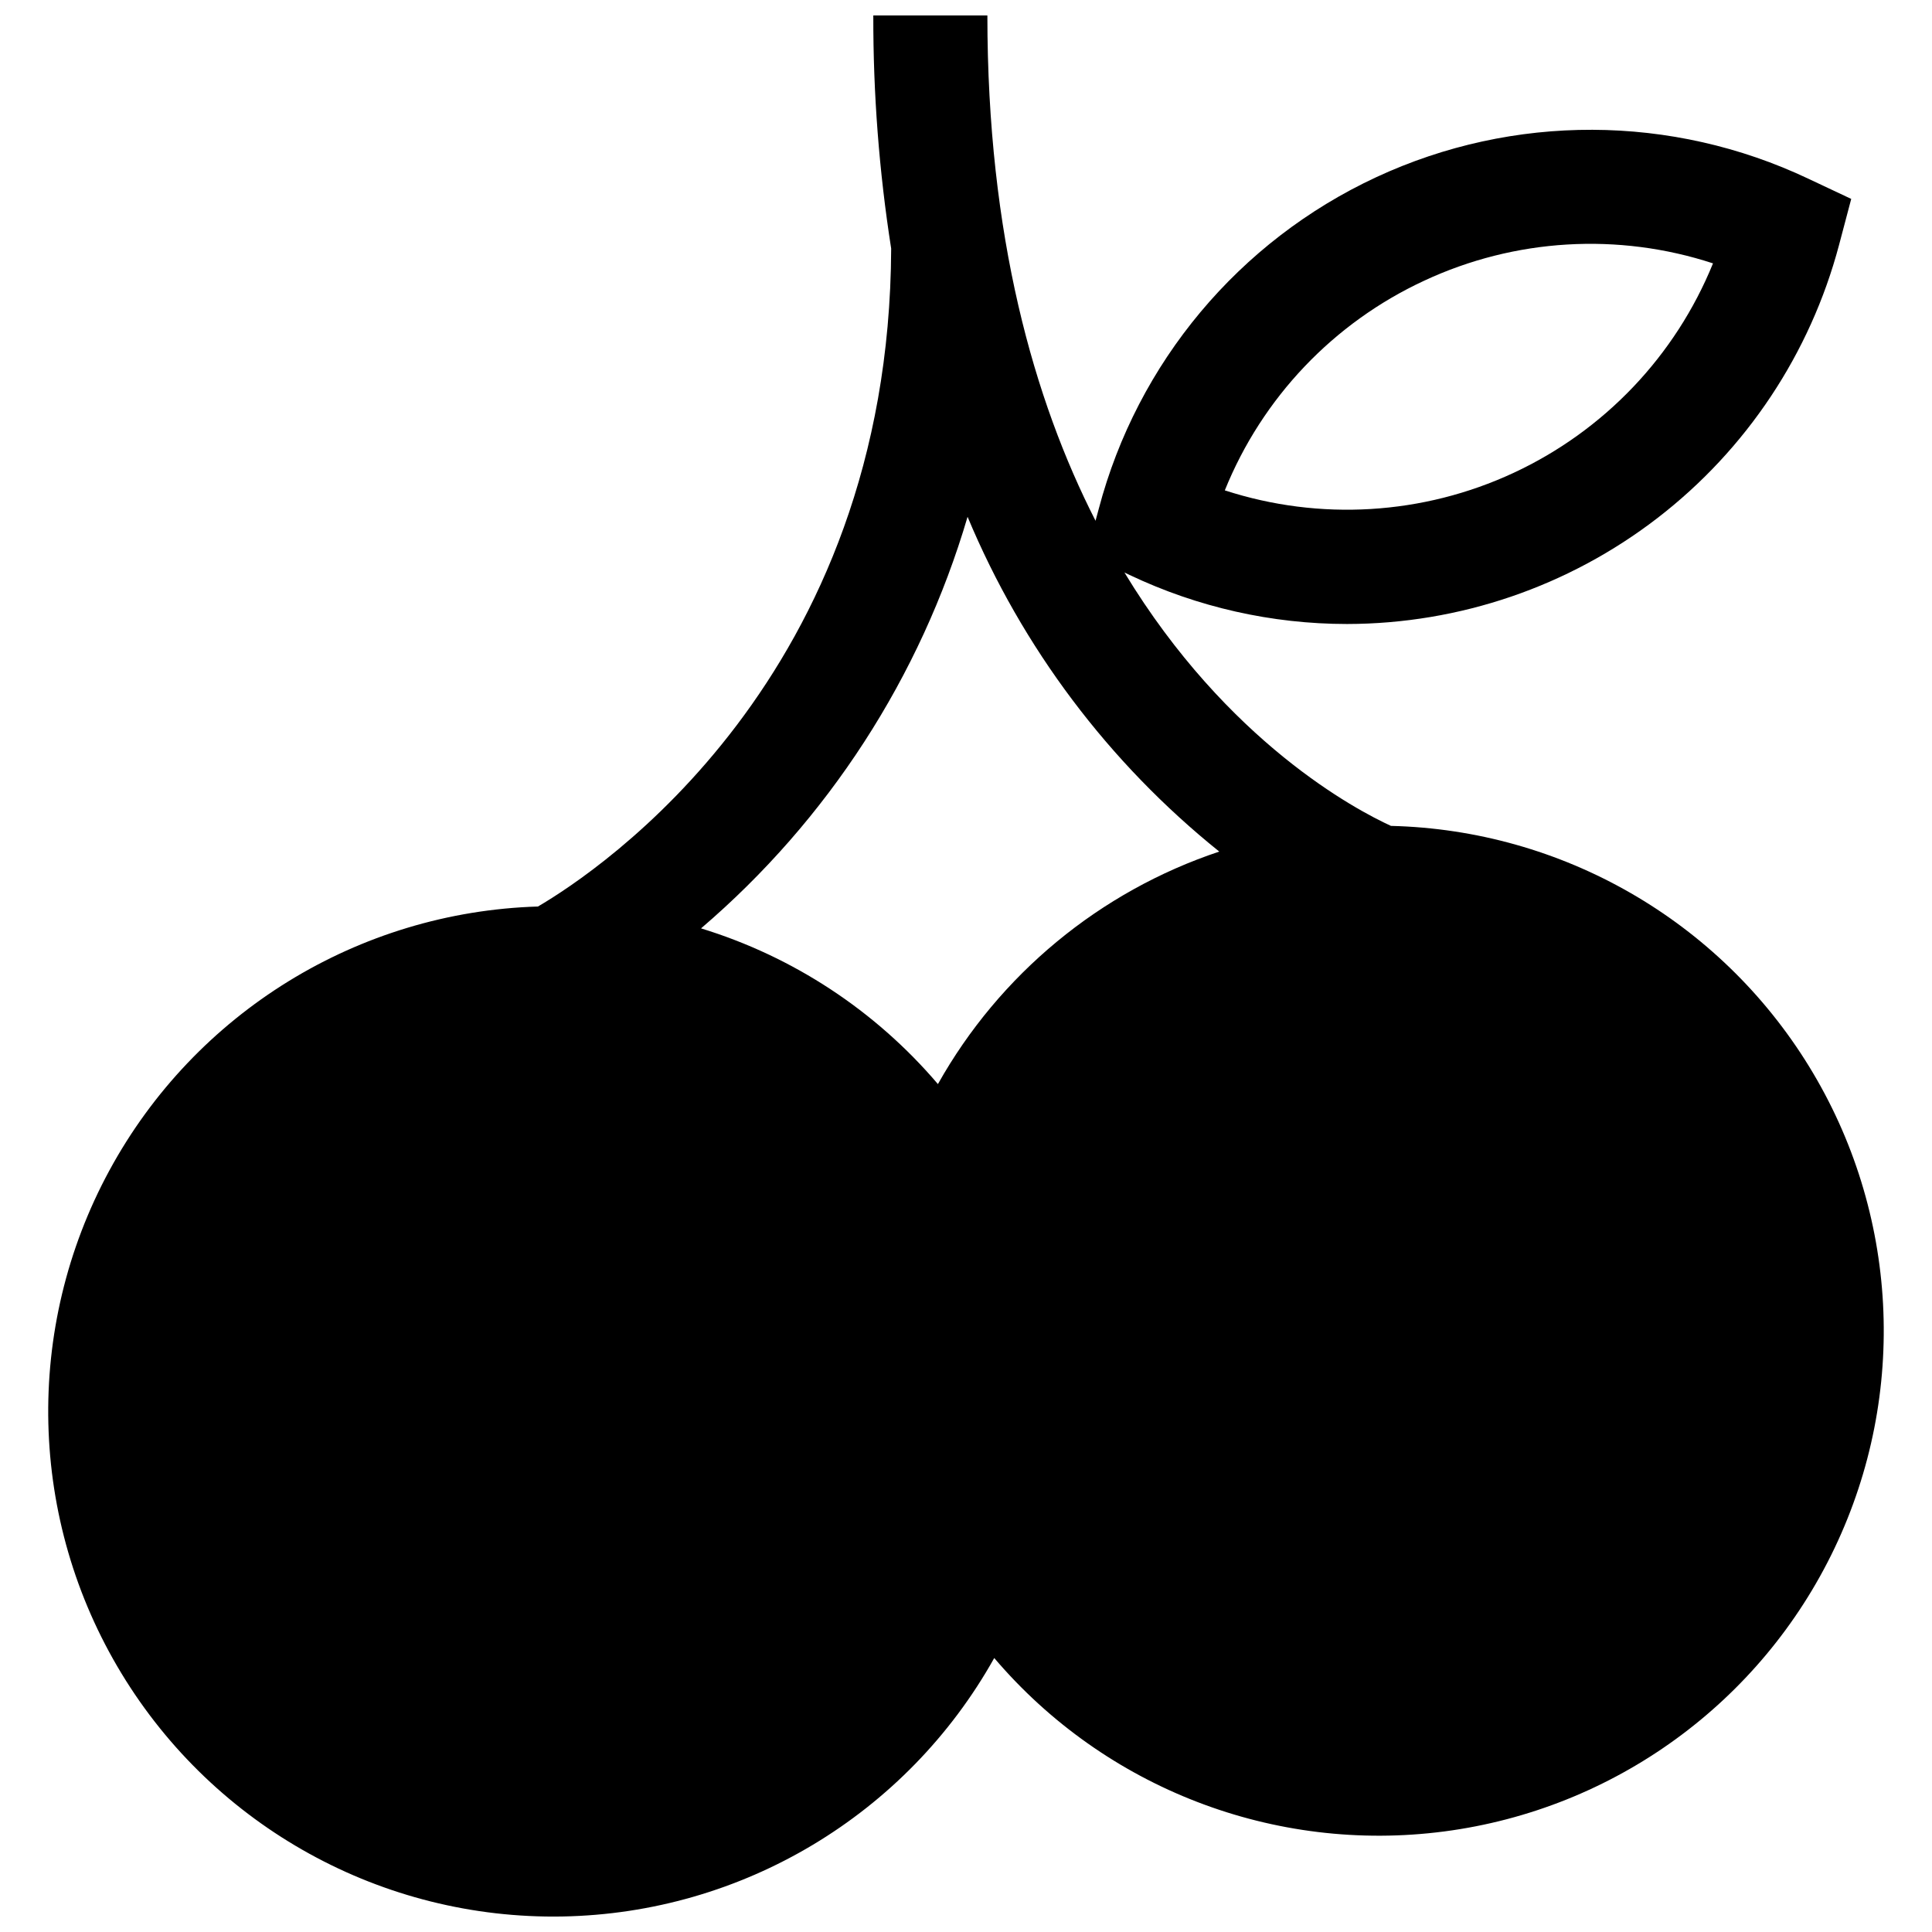 <?xml version="1.0" encoding="UTF-8"?>
<!-- Uploaded to: SVG Find, www.svgrepo.com, Generator: SVG Find Mixer Tools -->
<svg width="800px" height="800px" version="1.1" viewBox="144 144 512 512" xmlns="http://www.w3.org/2000/svg">
 <defs>
  <clipPath id="a">
   <path d="m156 148.09h488v503.81h-488z"/>
  </clipPath>
 </defs>
 <g clip-path="url(#a)">
  <path d="m512.62 362.87c-9.121-4.18-43.328-22.117-70.633-67.156l1.359 0.656v-0.004c18.012 8.555 37.695 12.996 57.637 13 29.762-0.043 58.68-9.91 82.258-28.078 23.578-18.168 40.496-43.609 48.129-72.383l3.223-12.191-11.336-5.34c-36.227-17.16-78.215-17.309-114.56-0.406-36.348 16.906-63.289 49.105-73.512 87.867l-0.855 3.176c-16.324-31.992-28.664-75.473-28.664-133.91h-30.23c-0.047 20.68 1.535 41.336 4.734 61.766-0.453 113.76-77.434 164.9-93.605 174.37-47.605 1.449-90.852 28.082-113.57 69.938-22.723 41.855-21.496 92.633 3.219 133.34 24.719 40.711 69.199 65.223 116.82 64.375 47.617-0.852 91.199-26.934 114.45-68.496 29.398 34.543 74.293 51.84 119.27 45.957 44.977-5.887 83.91-34.152 103.43-75.098 19.523-40.941 16.977-88.988-6.766-127.64-23.742-38.652-65.445-62.645-110.79-63.742zm8.816-144.49c24.004-11.188 51.363-12.824 76.527-4.586-9.965 24.527-28.852 44.363-52.855 55.523-24.004 11.164-51.348 12.816-76.52 4.633 9.922-24.559 28.816-44.426 52.848-55.57zm-128.88 212.91c-16.562-19.457-38.344-33.773-62.773-41.262 33.617-28.746 58.156-66.641 70.633-109.07 14.477 34.68 37.41 65.18 66.703 88.719-31.645 10.559-58.227 32.527-74.562 61.617z"/>
 </g>
</svg>